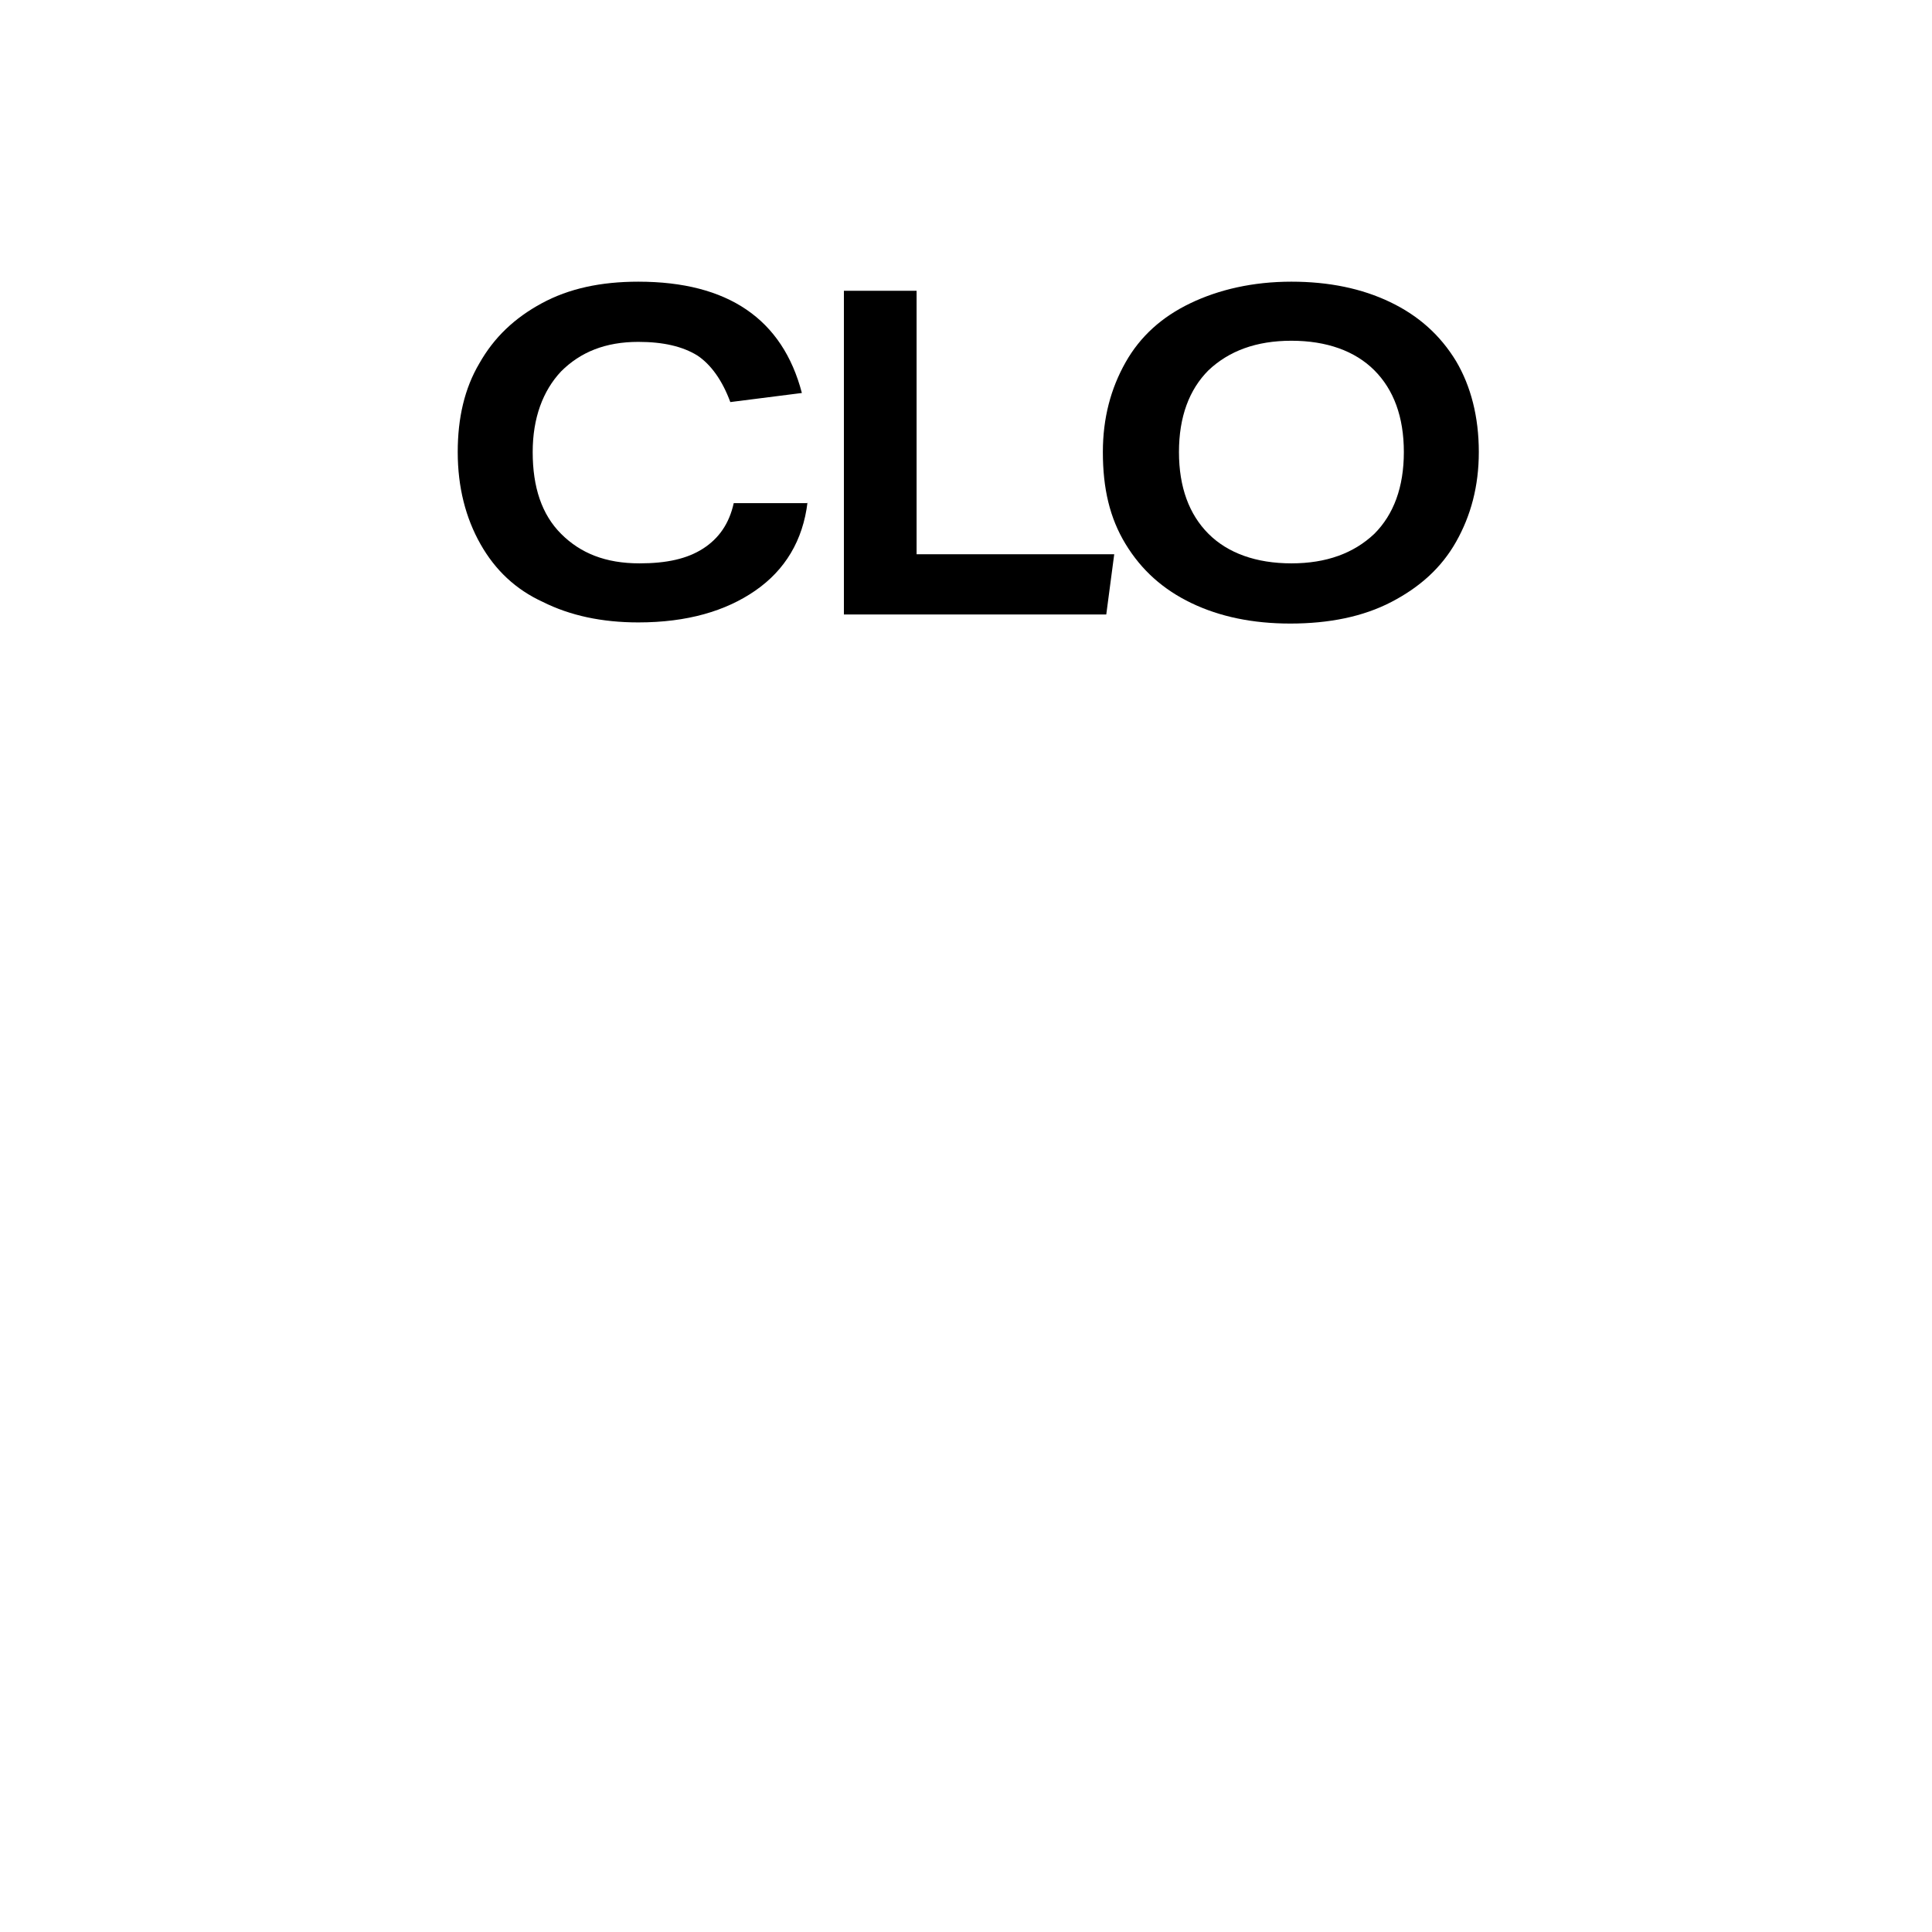<?xml version="1.0" encoding="UTF-8"?>
<!-- Generator: Adobe Illustrator 25.0.0, SVG Export Plug-In . SVG Version: 6.00 Build 0)  -->
<svg xmlns="http://www.w3.org/2000/svg" xmlns:xlink="http://www.w3.org/1999/xlink" version="1.1" x="0px" y="0px" viewBox="0 0 17.01 17.01" style="enable-background:new 0 0 17.01 17.01;" xml:space="preserve">
<style type="text/css">
	.Arched_x0020_Green{fill:url(#SVGID_1_);stroke:#FFFFFF;stroke-width:0.25;stroke-miterlimit:1;}
	.st0{fill:none;stroke:#000000;stroke-width:0.25;stroke-miterlimit:10;}
	.st1{fill:none;stroke:#000000;stroke-width:0.25;stroke-linejoin:round;stroke-miterlimit:10;}
	.st2{fill:none;stroke:#000000;stroke-width:0.25;stroke-linecap:round;stroke-linejoin:round;stroke-miterlimit:10;}
	.st3{fill:none;stroke:#000000;stroke-width:0.25;stroke-miterlimit:3.864;}
	.st4{fill:none;stroke:#000000;stroke-width:0.25;stroke-miterlimit:3.864;}
	.st5{fill:none;stroke:#010101;stroke-width:0.25;stroke-miterlimit:10;}
	.st6{fill:none;stroke:#010101;stroke-width:0.111;stroke-miterlimit:10;}
	.st7{fill:#010101;}
	.st8{fill:#FFFFFF;stroke:#000000;stroke-width:0.25;stroke-miterlimit:10;}
	.st9{fill:none;stroke:#231F20;stroke-width:0.25;}
	.st10{fill:#FFFFFF;stroke:#231F20;stroke-width:0.25;}
	.st11{fill:#B0B0B0;}
	.st12{fill:#A1A1A1;}
	.st13{fill:#919191;}
	.st14{fill:#BFBFBF;}
	.st15{fill:#828282;}
	.st16{fill:#737373;}
	.st17{fill:#262626;}
	.st18{fill:#363636;}
	.st19{fill:#454545;}
	.st20{fill:#CFCFCF;}
	.st21{fill:#545454;}
	.st22{fill:#636363;}
	.st23{clip-path:url(#SVGID_3_);fill:none;stroke:#000000;stroke-width:0.25;stroke-miterlimit:10;}
</style>
<linearGradient id="SVGID_1_" gradientUnits="userSpaceOnUse" x1="-795.156" y1="3.625" x2="-794.448" y2="2.918">
	<stop offset="0" style="stop-color:#1EAB4B"></stop>
	<stop offset="0.983" style="stop-color:#19361A"></stop>
</linearGradient>
<g id="Layer_1">
</g>
<g id="Layer_2">
	<g>
		<path d="M7.11,4.42c-0.04,0.34-0.2,0.6-0.46,0.78c-0.26,0.18-0.6,0.28-1.03,0.28c-0.32,0-0.6-0.06-0.84-0.18    C4.54,5.19,4.36,5.02,4.23,4.79s-0.2-0.5-0.2-0.81c0-0.3,0.06-0.56,0.19-0.78c0.13-0.23,0.31-0.4,0.55-0.53    c0.24-0.13,0.52-0.19,0.85-0.19c0.79,0,1.27,0.33,1.44,0.98L6.43,3.54C6.36,3.35,6.26,3.21,6.14,3.13    c-0.13-0.08-0.3-0.12-0.52-0.12c-0.29,0-0.51,0.09-0.68,0.26C4.78,3.44,4.69,3.68,4.69,3.98c0,0.31,0.08,0.55,0.25,0.72    s0.39,0.26,0.69,0.26c0.24,0,0.42-0.04,0.56-0.13s0.23-0.22,0.27-0.4H7.11z"></path>
		<path d="M7.43,5.41V2.56h0.64v2.32h1.74L9.74,5.41H7.43z"></path>
		<path d="M13.02,3.98c0,0.3-0.07,0.56-0.2,0.79C12.69,5,12.5,5.17,12.25,5.3s-0.55,0.19-0.89,0.19c-0.33,0-0.62-0.06-0.87-0.18    c-0.25-0.12-0.44-0.29-0.58-0.52S9.71,4.3,9.71,3.98c0-0.3,0.07-0.56,0.2-0.79s0.32-0.4,0.57-0.52c0.25-0.12,0.55-0.19,0.89-0.19    c0.33,0,0.62,0.06,0.87,0.18c0.25,0.12,0.44,0.29,0.58,0.52C12.95,3.4,13.02,3.67,13.02,3.98z M12.36,3.98    c0-0.31-0.09-0.55-0.26-0.72c-0.17-0.17-0.42-0.26-0.73-0.26c-0.31,0-0.55,0.09-0.73,0.26c-0.17,0.17-0.26,0.41-0.26,0.72    c0,0.31,0.09,0.55,0.26,0.72c0.17,0.17,0.42,0.26,0.73,0.26c0.31,0,0.55-0.09,0.73-0.26C12.27,4.53,12.36,4.29,12.36,3.98z"></path>
	</g>
</g>
</svg>

